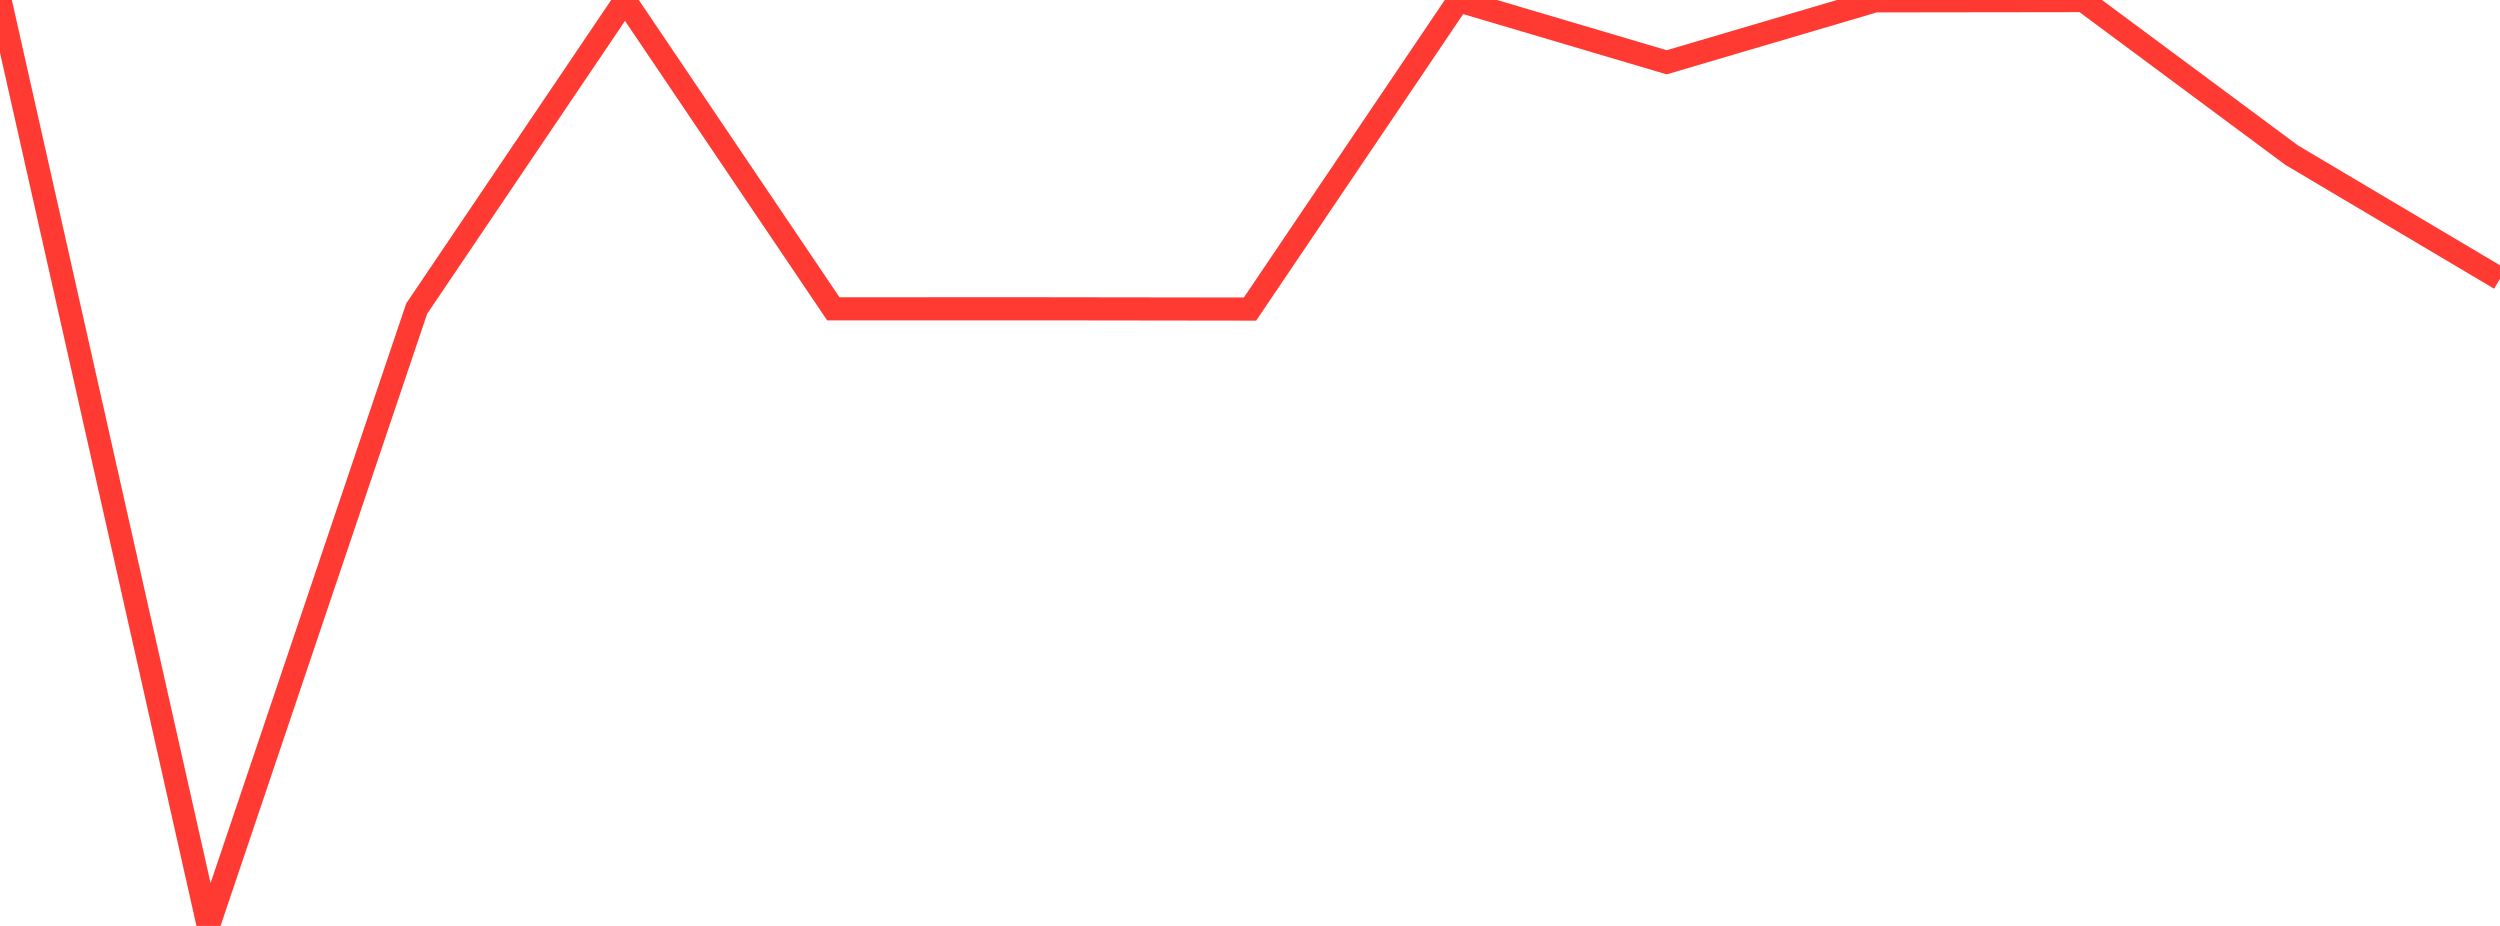 <?xml version="1.0" standalone="no"?>
<!DOCTYPE svg PUBLIC "-//W3C//DTD SVG 1.1//EN" "http://www.w3.org/Graphics/SVG/1.1/DTD/svg11.dtd">

<svg width="135" height="50" viewBox="0 0 135 50" preserveAspectRatio="none" 
  xmlns="http://www.w3.org/2000/svg"
  xmlns:xlink="http://www.w3.org/1999/xlink">


<polyline points="0.0, 0.0 11.25, 50.0 22.5, 16.668 33.75, 0.011 45.0, 16.676 56.25, 16.675 67.5, 16.69 78.75, 0.032 90.0, 3.364 101.25, 0.046 112.5, 0.031 123.75, 8.378 135.0, 15.053" fill="none" stroke="#ff3a33" stroke-width="1.25"/>

</svg>